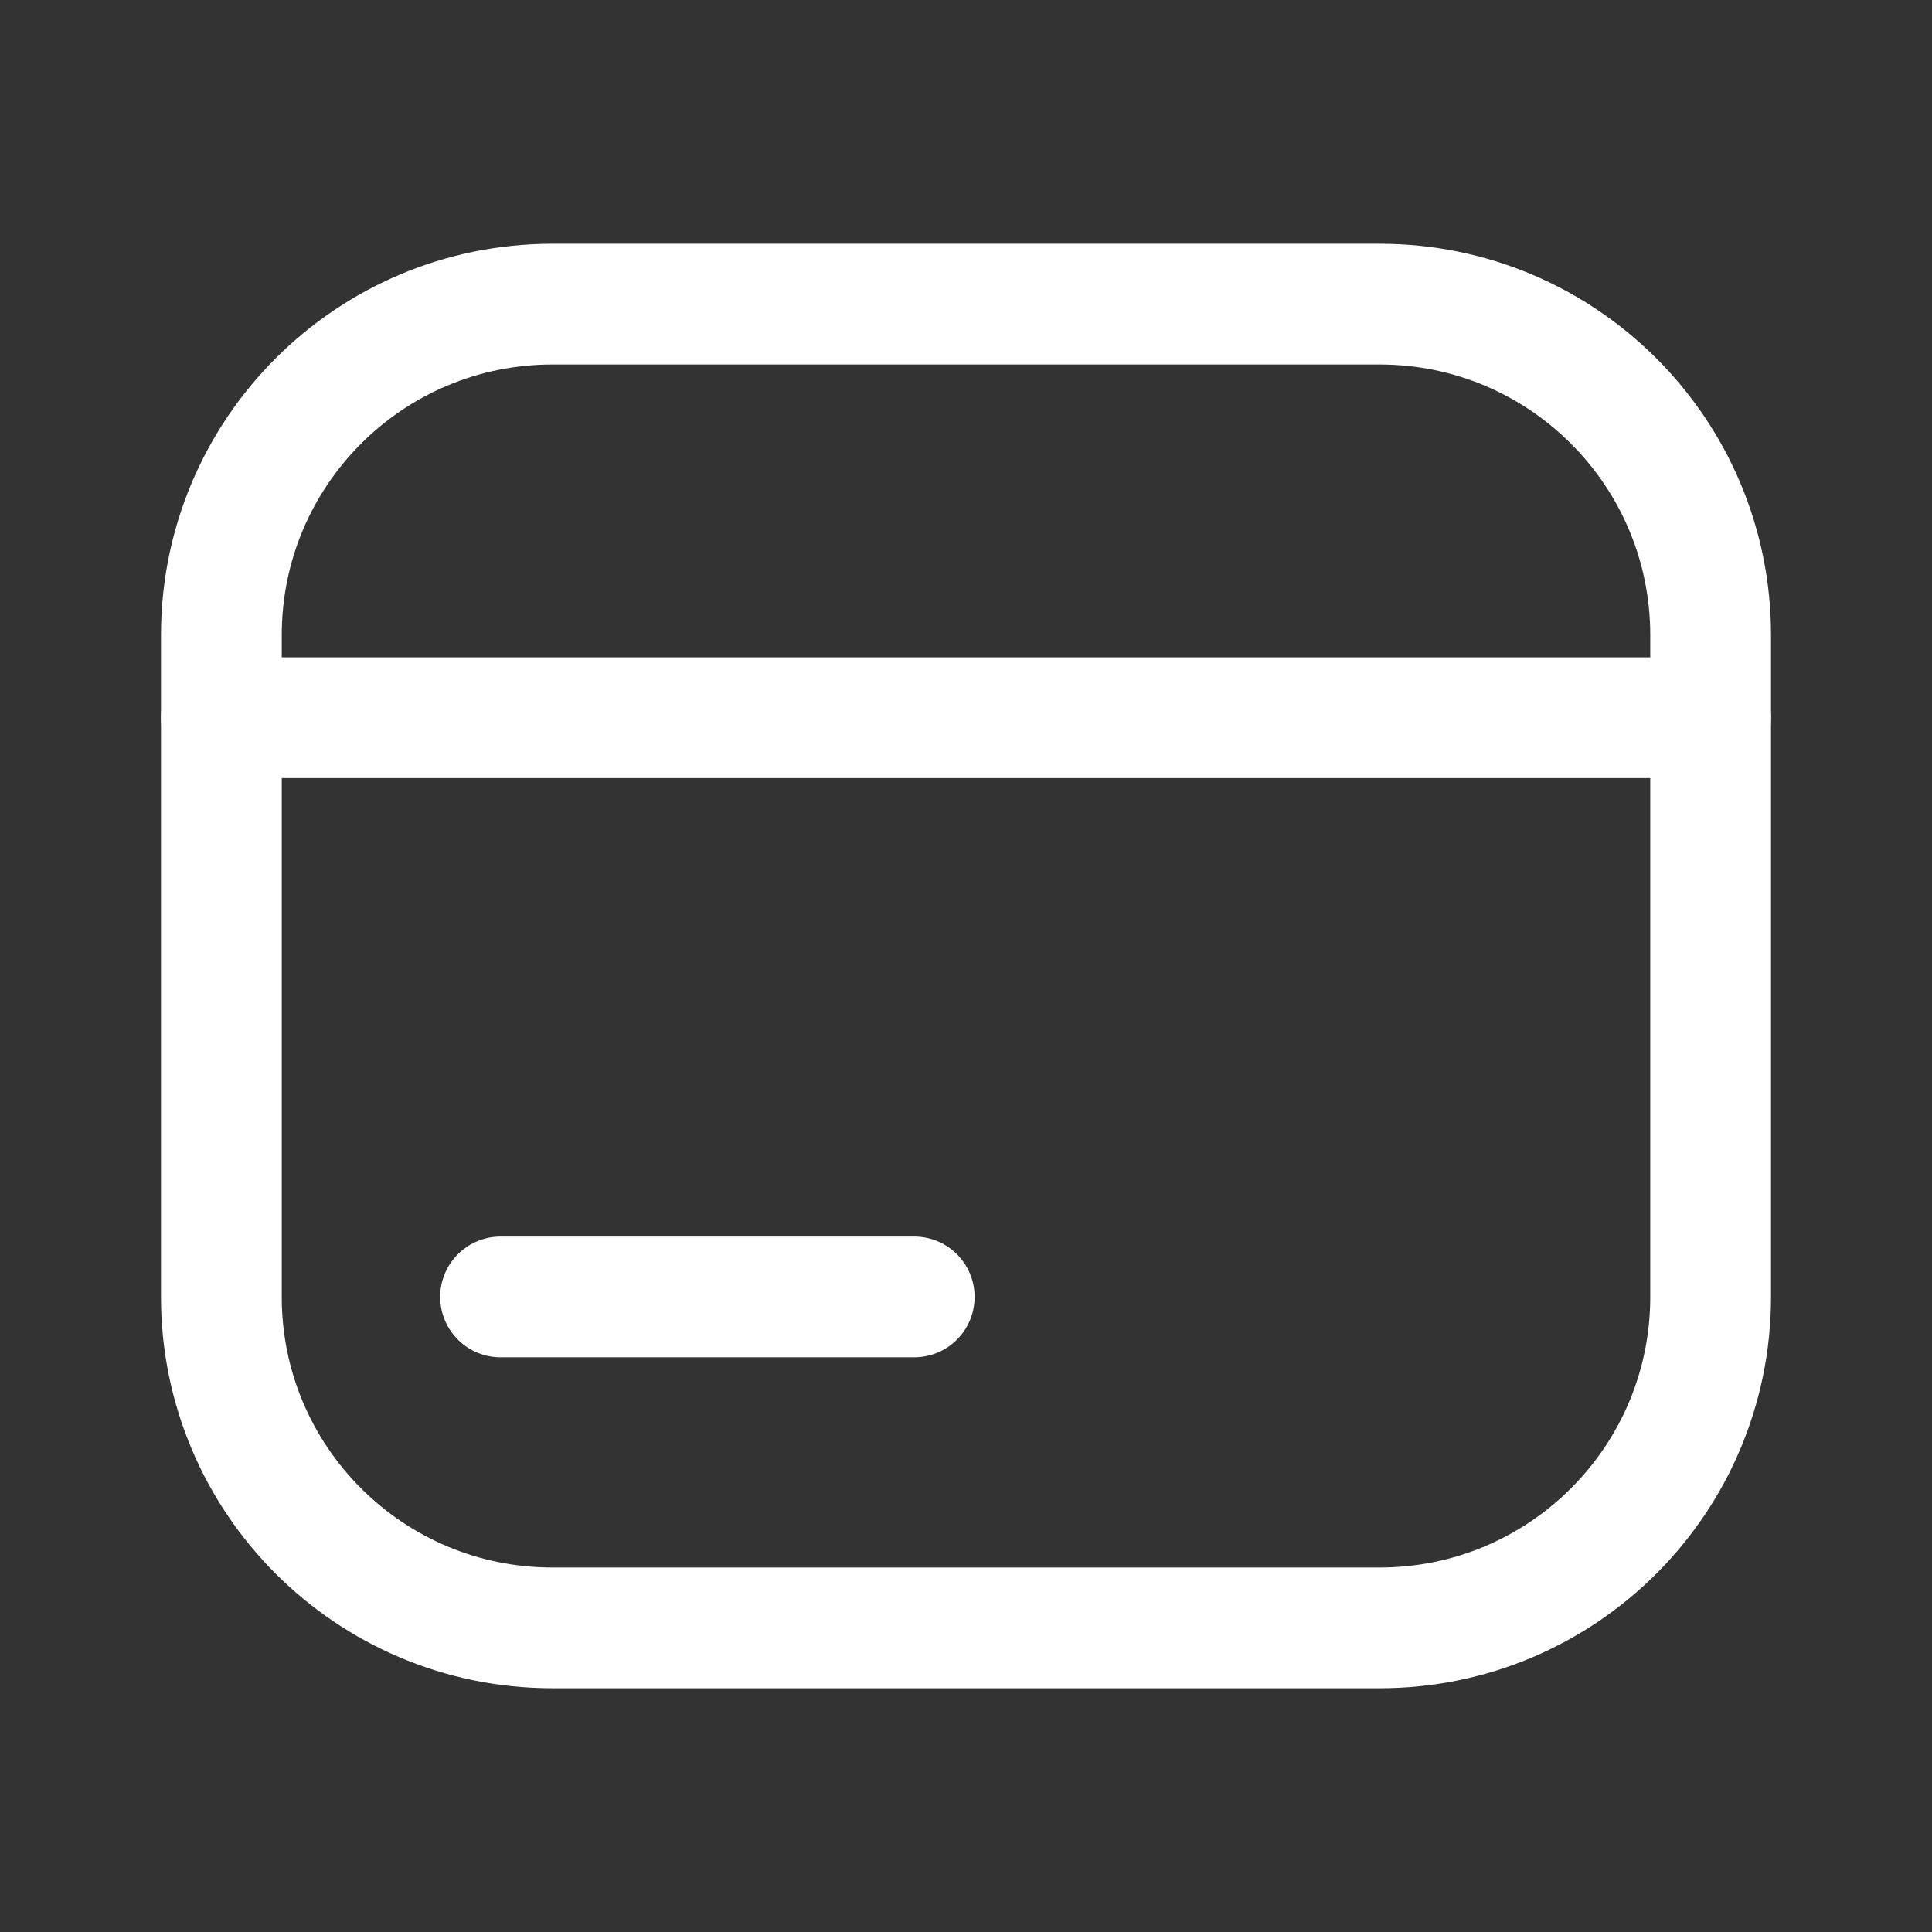 <svg xmlns="http://www.w3.org/2000/svg" fill="none" viewBox="0 0 24 24" height="24" width="24">
<rect x="0" y="0" width="24" height="24" fill="#333333" stroke="none"/>
<path stroke-linejoin="round" stroke-linecap="round" stroke-width="1.5" stroke="white" d="M17.139 3.778H6.861C4.591 3.778 2.75 5.618 2.75 7.889V16.111C2.75 18.382 4.591 20.222 6.861 20.222H17.139C19.409 20.222 21.25 18.382 21.25 16.111V7.889C21.25 5.618 19.409 3.778 17.139 3.778Z"></path>
<path stroke-linejoin="round" stroke-linecap="round" stroke-width="1.5" stroke="white" d="M21.25 8.916H2.75"></path>
<path stroke-linejoin="round" stroke-linecap="round" stroke-width="1.5" stroke="white" d="M6.218 16.111H11.357"></path>
</svg>
